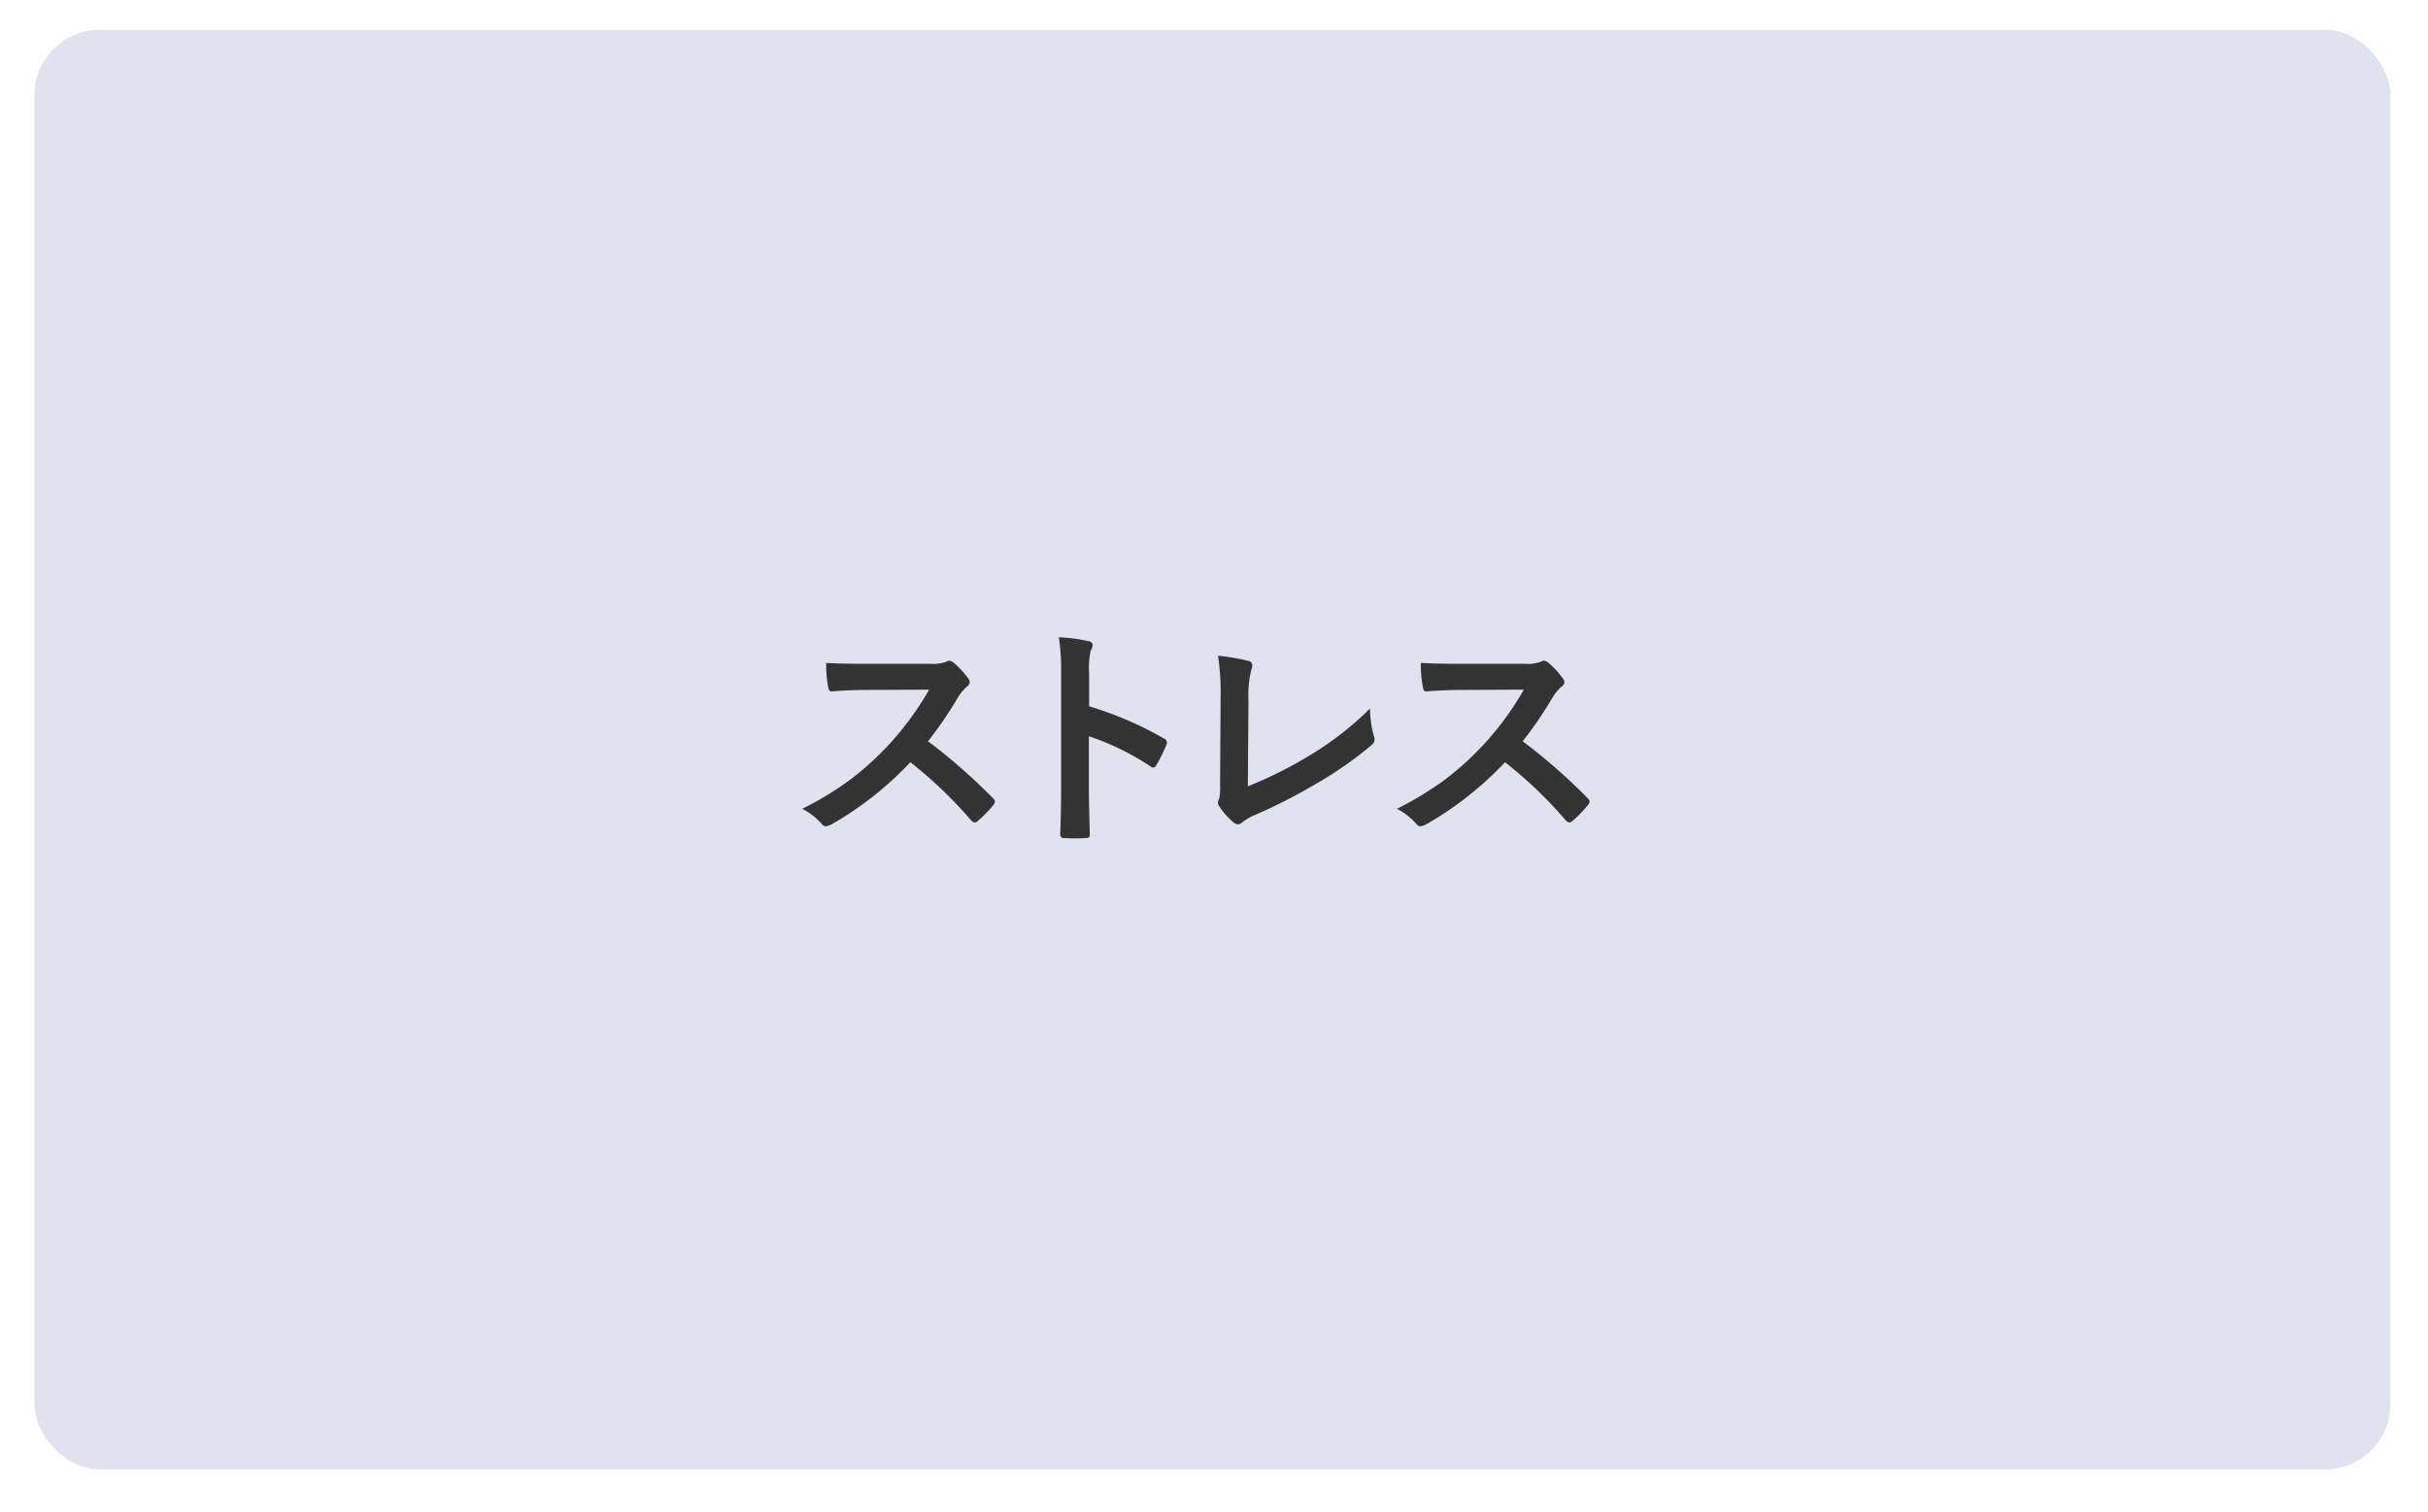 <svg id="歯ぎしりの原因1.svg" xmlns="http://www.w3.org/2000/svg" xmlns:xlink="http://www.w3.org/1999/xlink" width="371" height="231" viewBox="0 0 371 231">
  <defs>
    <style>
      .cls-1 {
        fill: #e1e1f0;
        filter: url(#filter);
      }

      .cls-2 {
        fill: #333;
        fill-rule: evenodd;
      }
    </style>
    <filter id="filter" x="0" y="0" width="371" height="231" filterUnits="userSpaceOnUse">
      <feOffset result="offset" dx="1.259" dy="1.554" in="SourceAlpha"/>
      <feGaussianBlur result="blur" stdDeviation="2.449"/>
      <feFlood result="flood" flood-color="#c0c0cc" flood-opacity="0.3"/>
      <feComposite result="composite" operator="in" in2="blur"/>
      <feBlend result="blend" in="SourceGraphic"/>
    </filter>
  </defs>
  <rect id="長方形_9" data-name="長方形 9" class="cls-1" x="4" y="3" width="360" height="220" rx="10" ry="10"/>
  <path id="ストレス" class="cls-2" d="M1182.39,4529.55a7.272,7.272,0,0,1,1.32-1.6,0.921,0.921,0,0,0,.47-0.72,1.136,1.136,0,0,0-.17-0.46,13.259,13.259,0,0,0-2.33-2.53,1.616,1.616,0,0,0-.62-0.28,0.694,0.694,0,0,0-.4.14,5.742,5.742,0,0,1-2.47.34h-9.88q-4.14,0-6.06-.14a17.366,17.366,0,0,0,.31,3.74c0.08,0.43.24,0.64,0.48,0.62,1.94-.16,3.83-0.23,5.68-0.23l9.26-.04a46.647,46.647,0,0,1-6.76,9.04,46.05,46.05,0,0,1-5.2,4.64,49.354,49.354,0,0,1-7.44,4.53,10.006,10.006,0,0,1,3.02,2.36,0.767,0.767,0,0,0,.61.31,2.988,2.988,0,0,0,.83-0.28,51.715,51.715,0,0,0,12.06-9.51,65.643,65.643,0,0,1,9.33,8.93,0.819,0.819,0,0,0,.51.28,0.686,0.686,0,0,0,.44-0.21,18.7,18.7,0,0,0,2.4-2.46,0.885,0.885,0,0,0,.24-0.52,0.735,0.735,0,0,0-.28-0.51,87.766,87.766,0,0,0-9.94-8.71,60.721,60.721,0,0,0,4.59-6.73h0Zm20.03-3.76a12.161,12.161,0,0,1,.24-3.37,1.9,1.9,0,0,0,.3-0.83,0.683,0.683,0,0,0-.68-0.62,25.89,25.89,0,0,0-4.49-.58,33.118,33.118,0,0,1,.35,5.33v17.72q0,3.6-.14,7.08a0.551,0.551,0,0,0,.68.55c0.53,0.03,1.06.05,1.6,0.05s1.06-.02,1.6-0.05c0.43,0,.64-0.15.64-0.44v-0.11q-0.135-5.07-.14-7.05v-7.96a40,40,0,0,1,9.44,4.62,0.584,0.584,0,0,0,.4.18,0.617,0.617,0,0,0,.47-0.4,21.208,21.208,0,0,0,1.55-3.13,1.093,1.093,0,0,0,.07-0.32,0.7,0.7,0,0,0-.48-0.61,53.206,53.206,0,0,0-11.41-4.91v-5.15Zm24.35,4.11a15.7,15.7,0,0,1,.41-4.46,3.24,3.24,0,0,0,.17-0.76,0.679,0.679,0,0,0-.58-0.68,32.3,32.3,0,0,0-4.66-.79,35.975,35.975,0,0,1,.4,6.25l-0.08,13.54a8.469,8.469,0,0,1-.14,2.06,1.377,1.377,0,0,0-.18.61,0.963,0.963,0,0,0,.21.58,11.4,11.4,0,0,0,2.19,2.44,1.07,1.07,0,0,0,.62.29,1.089,1.089,0,0,0,.65-0.29,8.27,8.27,0,0,1,2.01-1.16,81.41,81.41,0,0,0,8.79-4.46,57.415,57.415,0,0,0,8.97-6.19,1.1,1.1,0,0,0,.48-0.86,2.011,2.011,0,0,0-.11-0.58,15.81,15.81,0,0,1-.58-4.17,48.463,48.463,0,0,1-9.52,7.35,62.577,62.577,0,0,1-9.15,4.54Zm46.49-.35a7.239,7.239,0,0,1,1.31-1.6,0.936,0.936,0,0,0,.48-0.72,1.049,1.049,0,0,0-.18-0.46,12.944,12.944,0,0,0-2.33-2.53,1.6,1.6,0,0,0-.61-0.28,0.724,0.724,0,0,0-.41.14,5.711,5.711,0,0,1-2.47.34h-9.87q-4.14,0-6.07-.14a17.26,17.26,0,0,0,.32,3.74c0.08,0.43.24,0.64,0.47,0.62,1.94-.16,3.84-0.23,5.68-0.23l9.26-.04a45.323,45.323,0,0,1-11.96,13.68,49.727,49.727,0,0,1-7.43,4.53,9.95,9.95,0,0,1,3.01,2.36,0.785,0.785,0,0,0,.62.31,2.968,2.968,0,0,0,.82-0.28,51.968,51.968,0,0,0,12.07-9.51,66.094,66.094,0,0,1,9.32,8.93,0.819,0.819,0,0,0,.51.28,0.665,0.665,0,0,0,.44-0.21,18.7,18.7,0,0,0,2.4-2.46,0.849,0.849,0,0,0,.25-0.52,0.777,0.777,0,0,0-.28-0.51,88.641,88.641,0,0,0-9.94-8.71,62.126,62.126,0,0,0,4.59-6.73h0Z" transform="translate(-1036 -4423)"/>
</svg>

